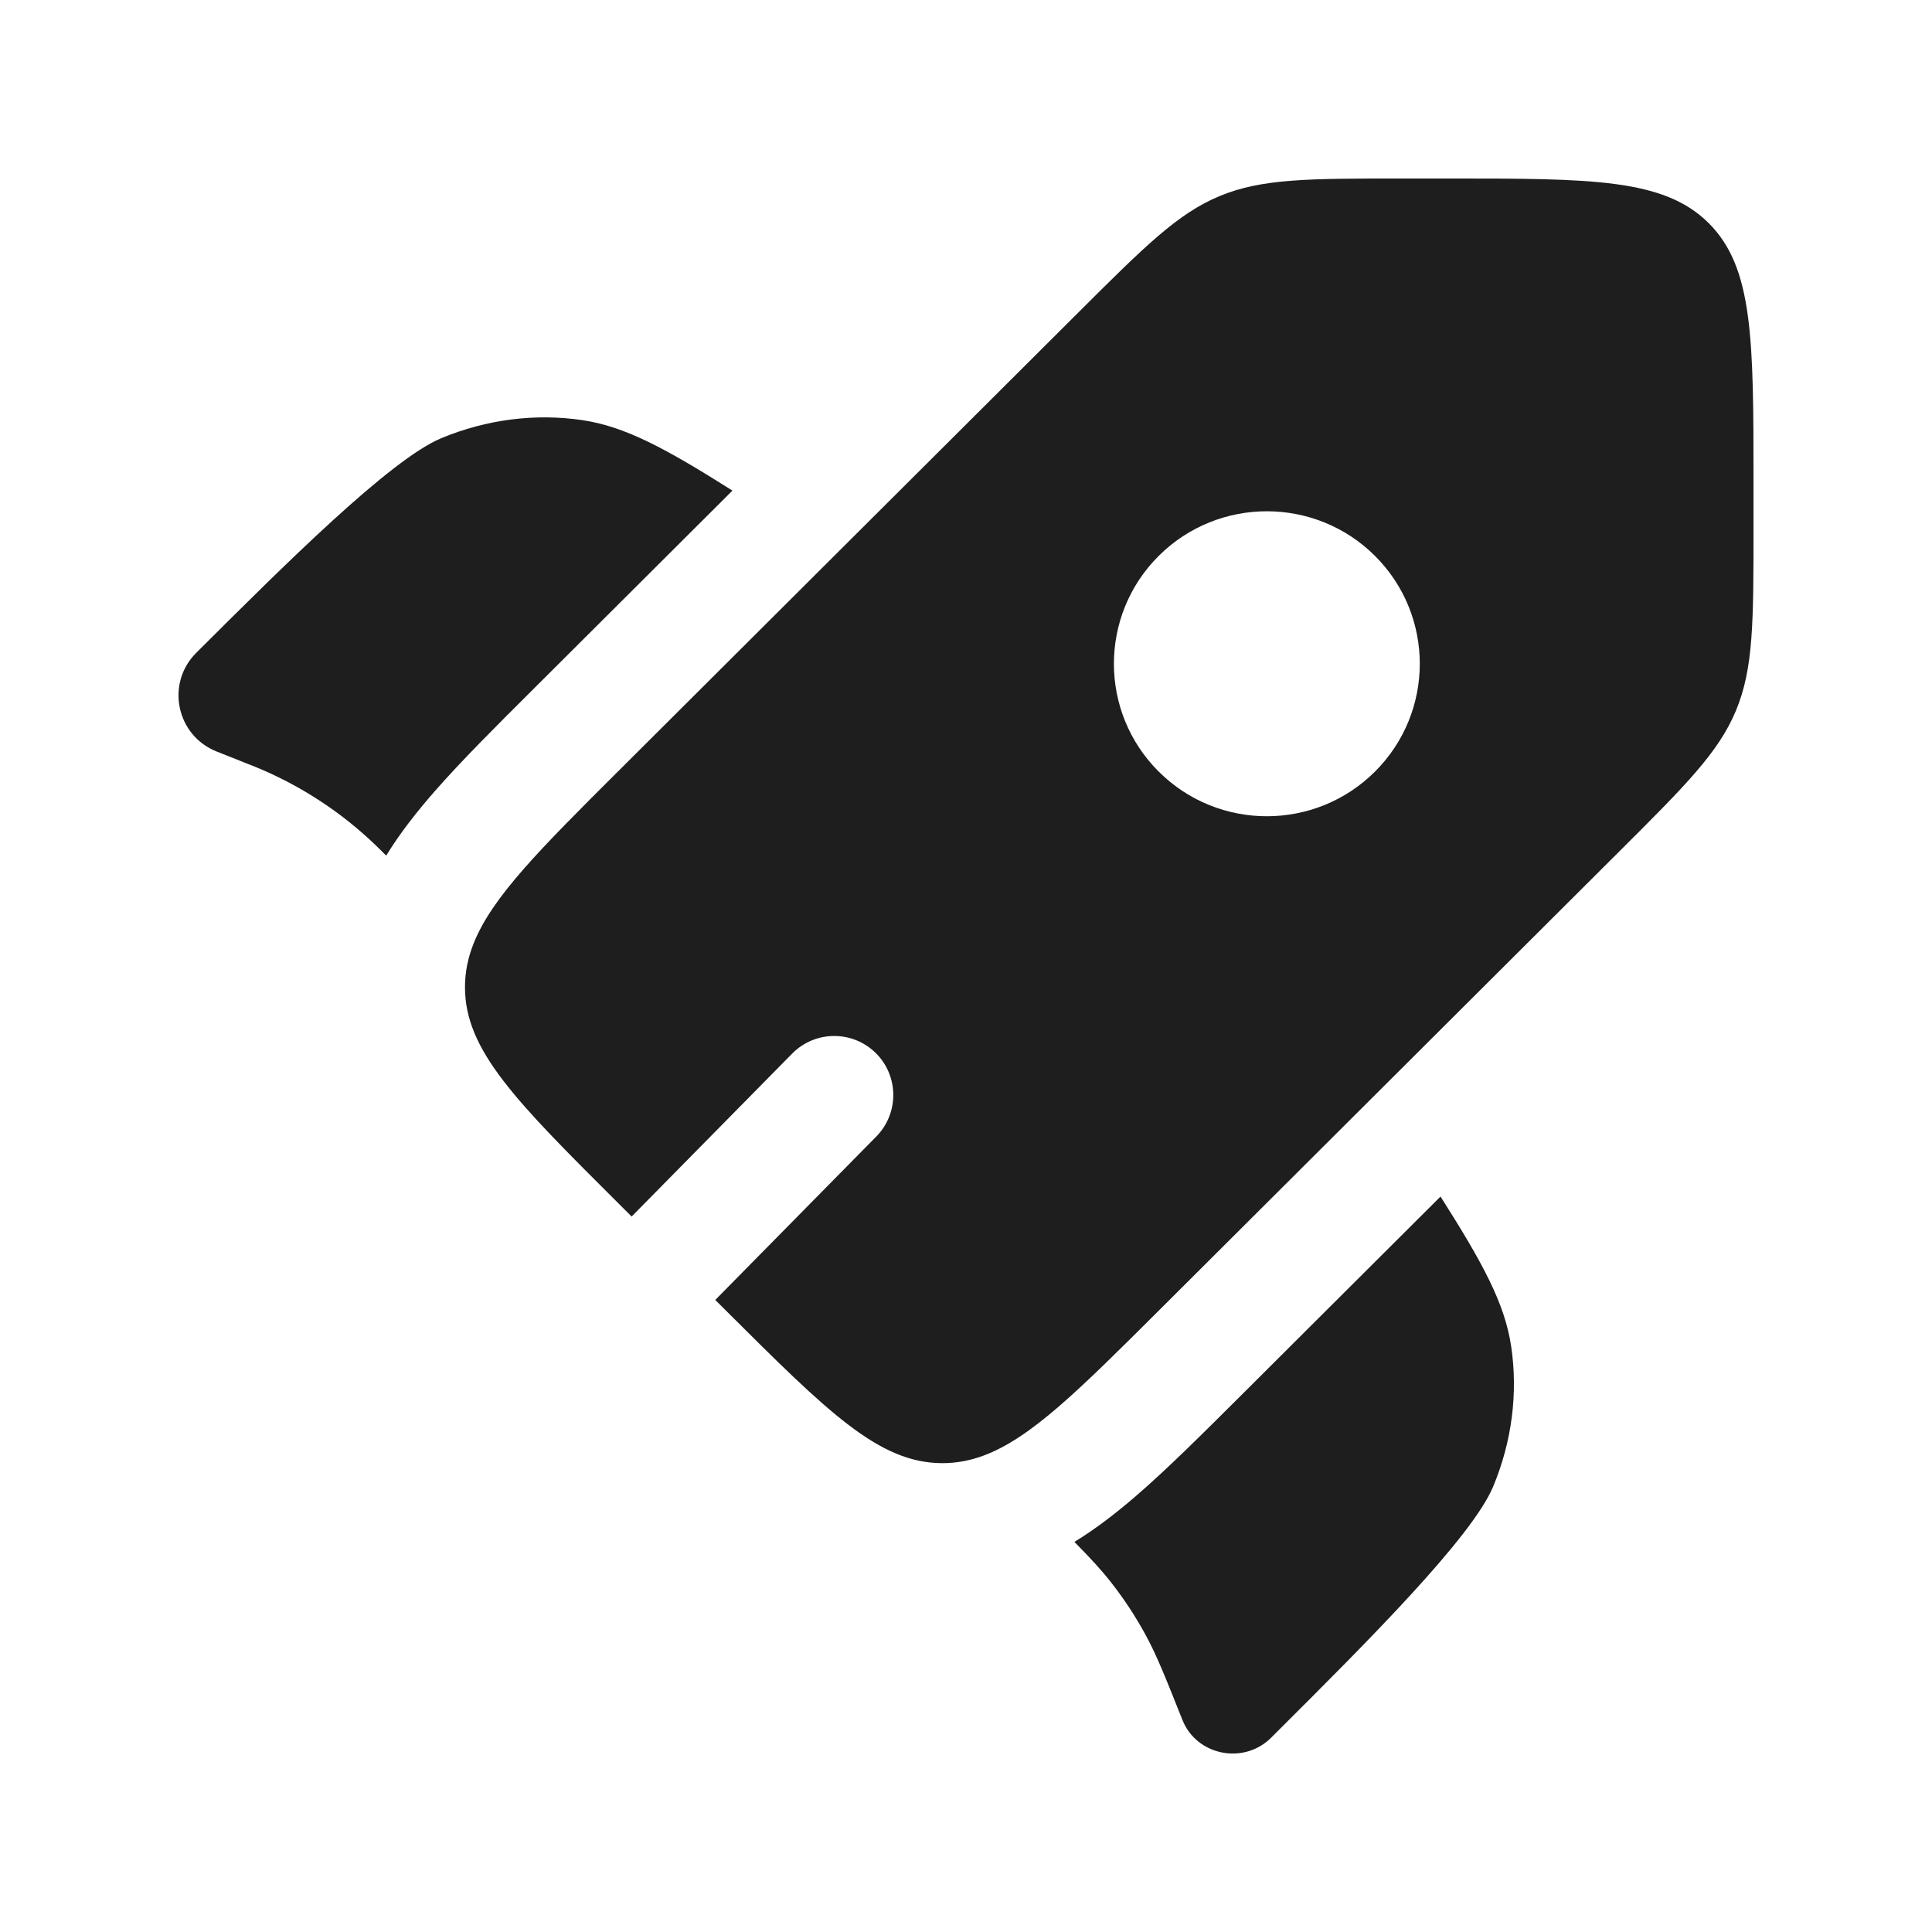 <svg width="46" height="46" viewBox="0 0 46 46" fill="none" xmlns="http://www.w3.org/2000/svg">
<path d="M17.439 11.681L12.671 16.435C11.794 17.309 10.99 18.11 10.355 18.835C9.948 19.3 9.54 19.809 9.195 20.372L9.149 20.326C9.06 20.238 9.016 20.194 8.972 20.151C8.143 19.347 7.168 18.707 6.099 18.267C6.042 18.244 5.984 18.221 5.868 18.175L5.158 17.893C4.197 17.512 3.94 16.274 4.672 15.544C6.773 13.45 9.294 10.936 10.511 10.431C11.585 9.986 12.744 9.838 13.863 10.003C14.887 10.154 15.856 10.681 17.439 11.681Z" fill="#1E1E1E"/>
<path d="M25.581 36.712C25.965 37.102 26.221 37.378 26.451 37.672C26.756 38.06 27.028 38.473 27.265 38.906C27.532 39.392 27.74 39.913 28.154 40.953C28.492 41.8 29.613 42.024 30.265 41.374L30.422 41.217C32.523 39.123 35.044 36.609 35.551 35.395C35.998 34.325 36.146 33.169 35.98 32.054C35.828 31.033 35.301 30.067 34.298 28.489L29.514 33.259C28.617 34.152 27.796 34.972 27.052 35.614C26.607 35.998 26.119 36.383 25.581 36.712Z" fill="#1E1E1E"/>
<path fill-rule="evenodd" clip-rule="evenodd" d="M27.588 31.207L38.55 20.277C40.129 18.703 40.919 17.916 41.334 16.915C41.75 15.914 41.75 14.801 41.75 12.575V11.511C41.75 8.088 41.75 6.377 40.684 5.313C39.617 4.25 37.9 4.25 34.467 4.25H33.4C31.168 4.25 30.051 4.25 29.047 4.665C28.043 5.079 27.254 5.866 25.675 7.44L14.712 18.37C12.867 20.209 11.724 21.35 11.281 22.452C11.141 22.8 11.071 23.144 11.071 23.505C11.071 25.009 12.285 26.219 14.712 28.639L15.039 28.965L18.861 25.086C19.406 24.532 20.296 24.526 20.85 25.071C21.403 25.616 21.409 26.506 20.864 27.06L17.03 30.951L17.287 31.207C19.715 33.627 20.929 34.837 22.438 34.837C22.771 34.837 23.09 34.778 23.41 34.66C24.542 34.244 25.696 33.092 27.588 31.207ZM32.738 18.371C31.316 19.789 29.01 19.789 27.588 18.371C26.166 16.953 26.166 14.654 27.588 13.236C29.01 11.819 31.316 11.819 32.738 13.236C34.16 14.654 34.16 16.953 32.738 18.371Z" fill="#1E1E1E"/>
</svg>
